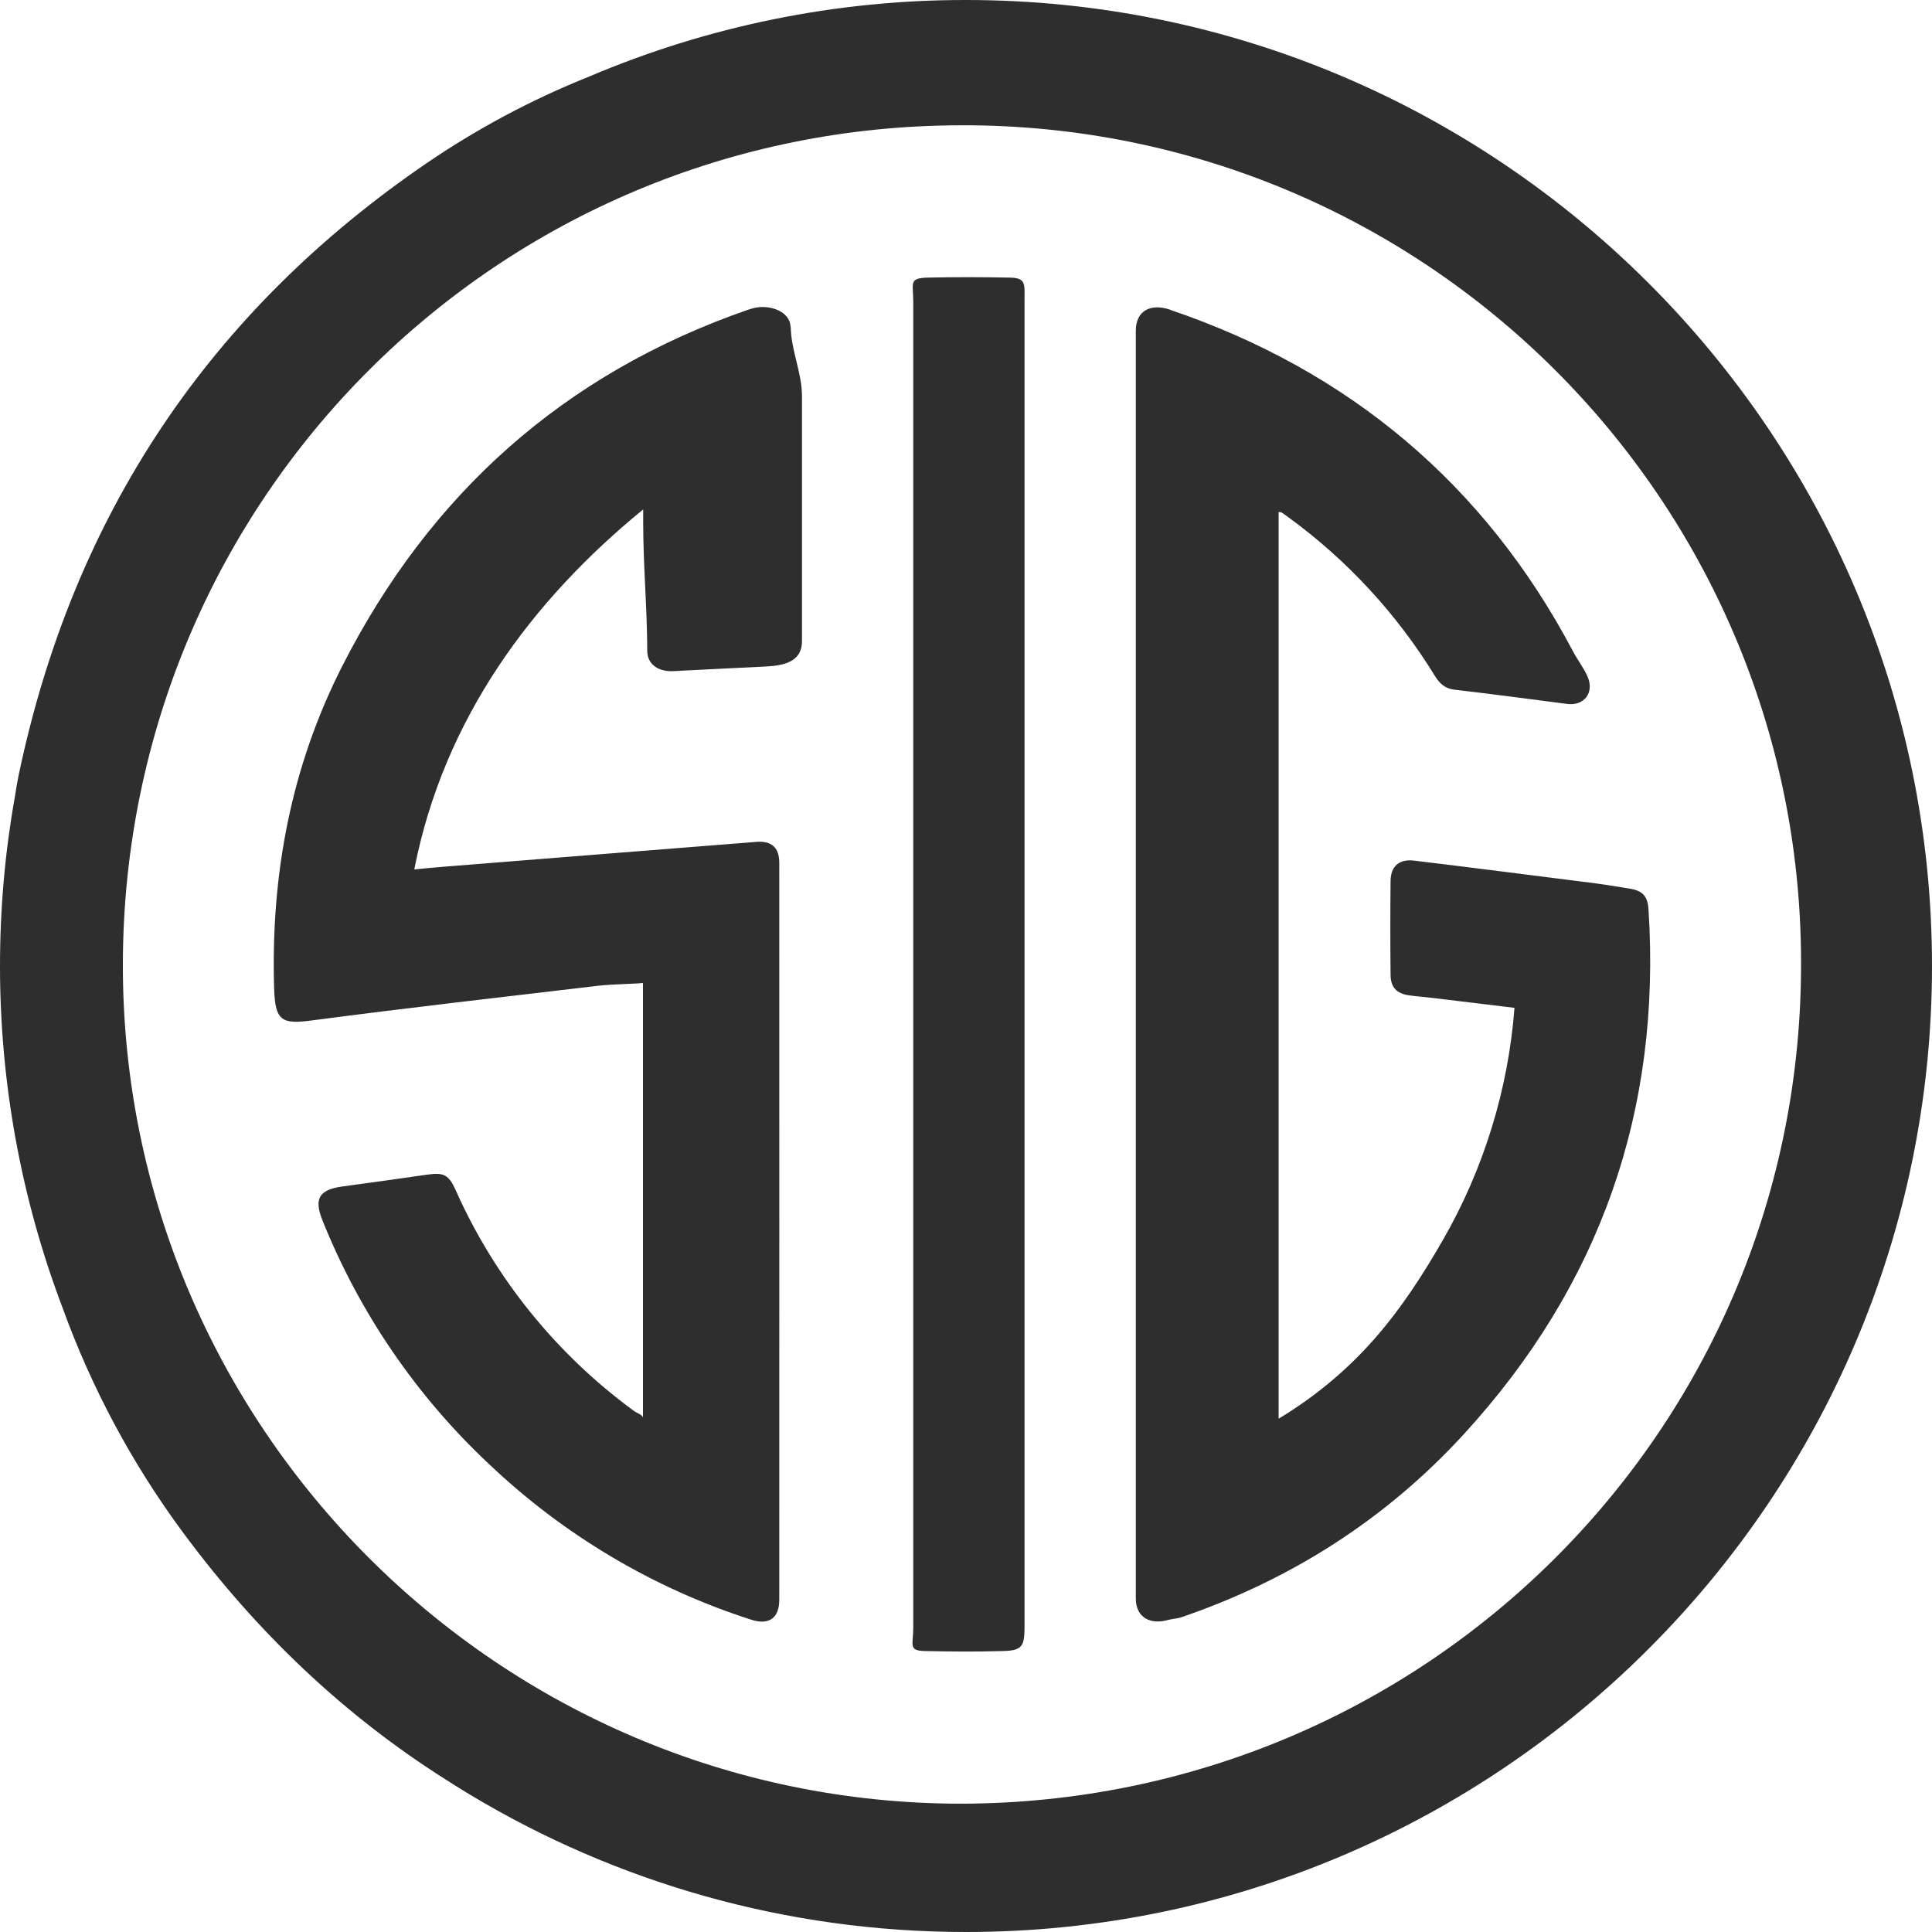 <?xml version="1.0" encoding="UTF-8"?>
<svg id="Layer_1" data-name="Layer 1" xmlns="http://www.w3.org/2000/svg" viewBox="0 0 166.68 166.68">
  <defs>
    <style>
      .cls-1 {
        fill: #2e2e2e;
      }
    </style>
  </defs>
  <g id="dark--sakroots">
    <path class="cls-1" d="m68.22,28.21c.02,1.98.97,3.97.97,5.95v21.16c0,1.68-1.38,2.09-3.07,2.18-2.51.13-5.51.26-8.02.4-1.23.07-2.26-.53-2.26-1.76-.01-3.68-.35-7.37-.35-11.05v-1.14c-9.59,7.83-17.2,18.04-19.75,31.06.92-.09,1.79-.18,2.61-.24,8.96-.72,17.96-1.43,26.92-2.14,1.32-.1,1.96.51,1.96,1.82,0,21.19.01,42.38,0,63.57,0,1.58-.89,2.21-2.41,1.72-8.45-2.71-16.17-7.3-22.61-13.41-6.27-5.87-11.18-13.05-14.38-21.02-.77-1.9-.31-2.67,1.72-2.95,2.46-.33,4.92-.68,7.38-1.03,1.35-.19,1.79.04,2.36,1.3,3.37,7.59,8.68,14.17,15.38,19.08.25.19.8.36.8.61v-37.53c0,.08-2.58.1-3.91.26-8.21.97-16.4,1.9-24.6,2.98-2.64.35-3.22.09-3.31-2.74-.3-9.78,1.44-19.11,5.89-27.85,7.55-14.83,19.09-25.17,34.86-30.67.21-.07.42-.14.63-.19,1.34-.34,3.16.27,3.17,1.64Zm18.88-4.26c-2.35-.05-4.71-.05-7.06,0-1.67.04-1.25.48-1.25,2.12v114.37c0,1.46-.45,1.97.99,2,2.54.05,4.22.07,6.77,0,1.71-.04,1.84-.47,1.84-2.22V25.95c0-1.46.15-1.98-1.29-2Zm13.86,2.77c-1.68-.57-2.97.07-2.97,1.82v109.36c0,1.66,1.26,2.3,2.82,1.85.21-.06.83-.13,1.04-.2,9.47-3.23,17.69-8.45,24.45-15.83,11.74-12.81,17.05-27.93,15.92-45.29-.07-1.11-.51-1.58-1.59-1.76-.99-.16-1.98-.33-2.98-.46-5.21-.66-10.42-1.33-15.63-1.96-1.3-.16-2.03.47-2.05,1.73-.03,2.71-.03,5.42,0,8.12.01,1.08.51,1.61,1.58,1.77.78.11,1.56.16,2.34.26l6.77.82c-.54,7.05-2.65,13.89-6.17,20.02-3.55,6.17-7.32,11.26-14.18,15.43V44.17s.22.02.27.05c.21.14.42.29.62.44,5.05,3.69,9.32,8.32,12.59,13.65.41.66.86,1.09,1.68,1.19,3.25.38,6.49.81,9.73,1.23,1.46.19,2.35-.95,1.78-2.32-.31-.75-.89-1.48-1.27-2.21-7.6-14.4-19.32-24.24-34.76-29.47Zm65.72,56.62c0,45.95-37.39,83.34-83.34,83.34-15.62,0-30.25-4.32-42.76-11.83l-.33-.2c-.63-.38-1.25-.77-1.87-1.17-8.63-5.47-16.18-12.58-22.63-21.32-4.35-5.89-7.83-12.38-10.33-19.27C1.83,103.45,0,93.43,0,83.34,0,78.35.44,73.46,1.29,68.7c.09-.59.19-1.19.31-1.78C6.28,44.53,18.03,26.87,36.92,14c4.34-2.95,8.98-5.42,13.85-7.37C61.07,2.24,72.15-.01,83.34,0,129.29,0,166.68,37.39,166.68,83.34ZM83.04,10.81c-40.11-.02-72.34,32.29-72.44,72.3-.1,39.97,32.44,72.5,72.35,72.5,39.95-.1,72.14-32.1,72.43-71.86.37-39.91-31.68-72.56-71.58-72.94-.25,0-.51,0-.76,0Z"/>
  </g>
</svg>